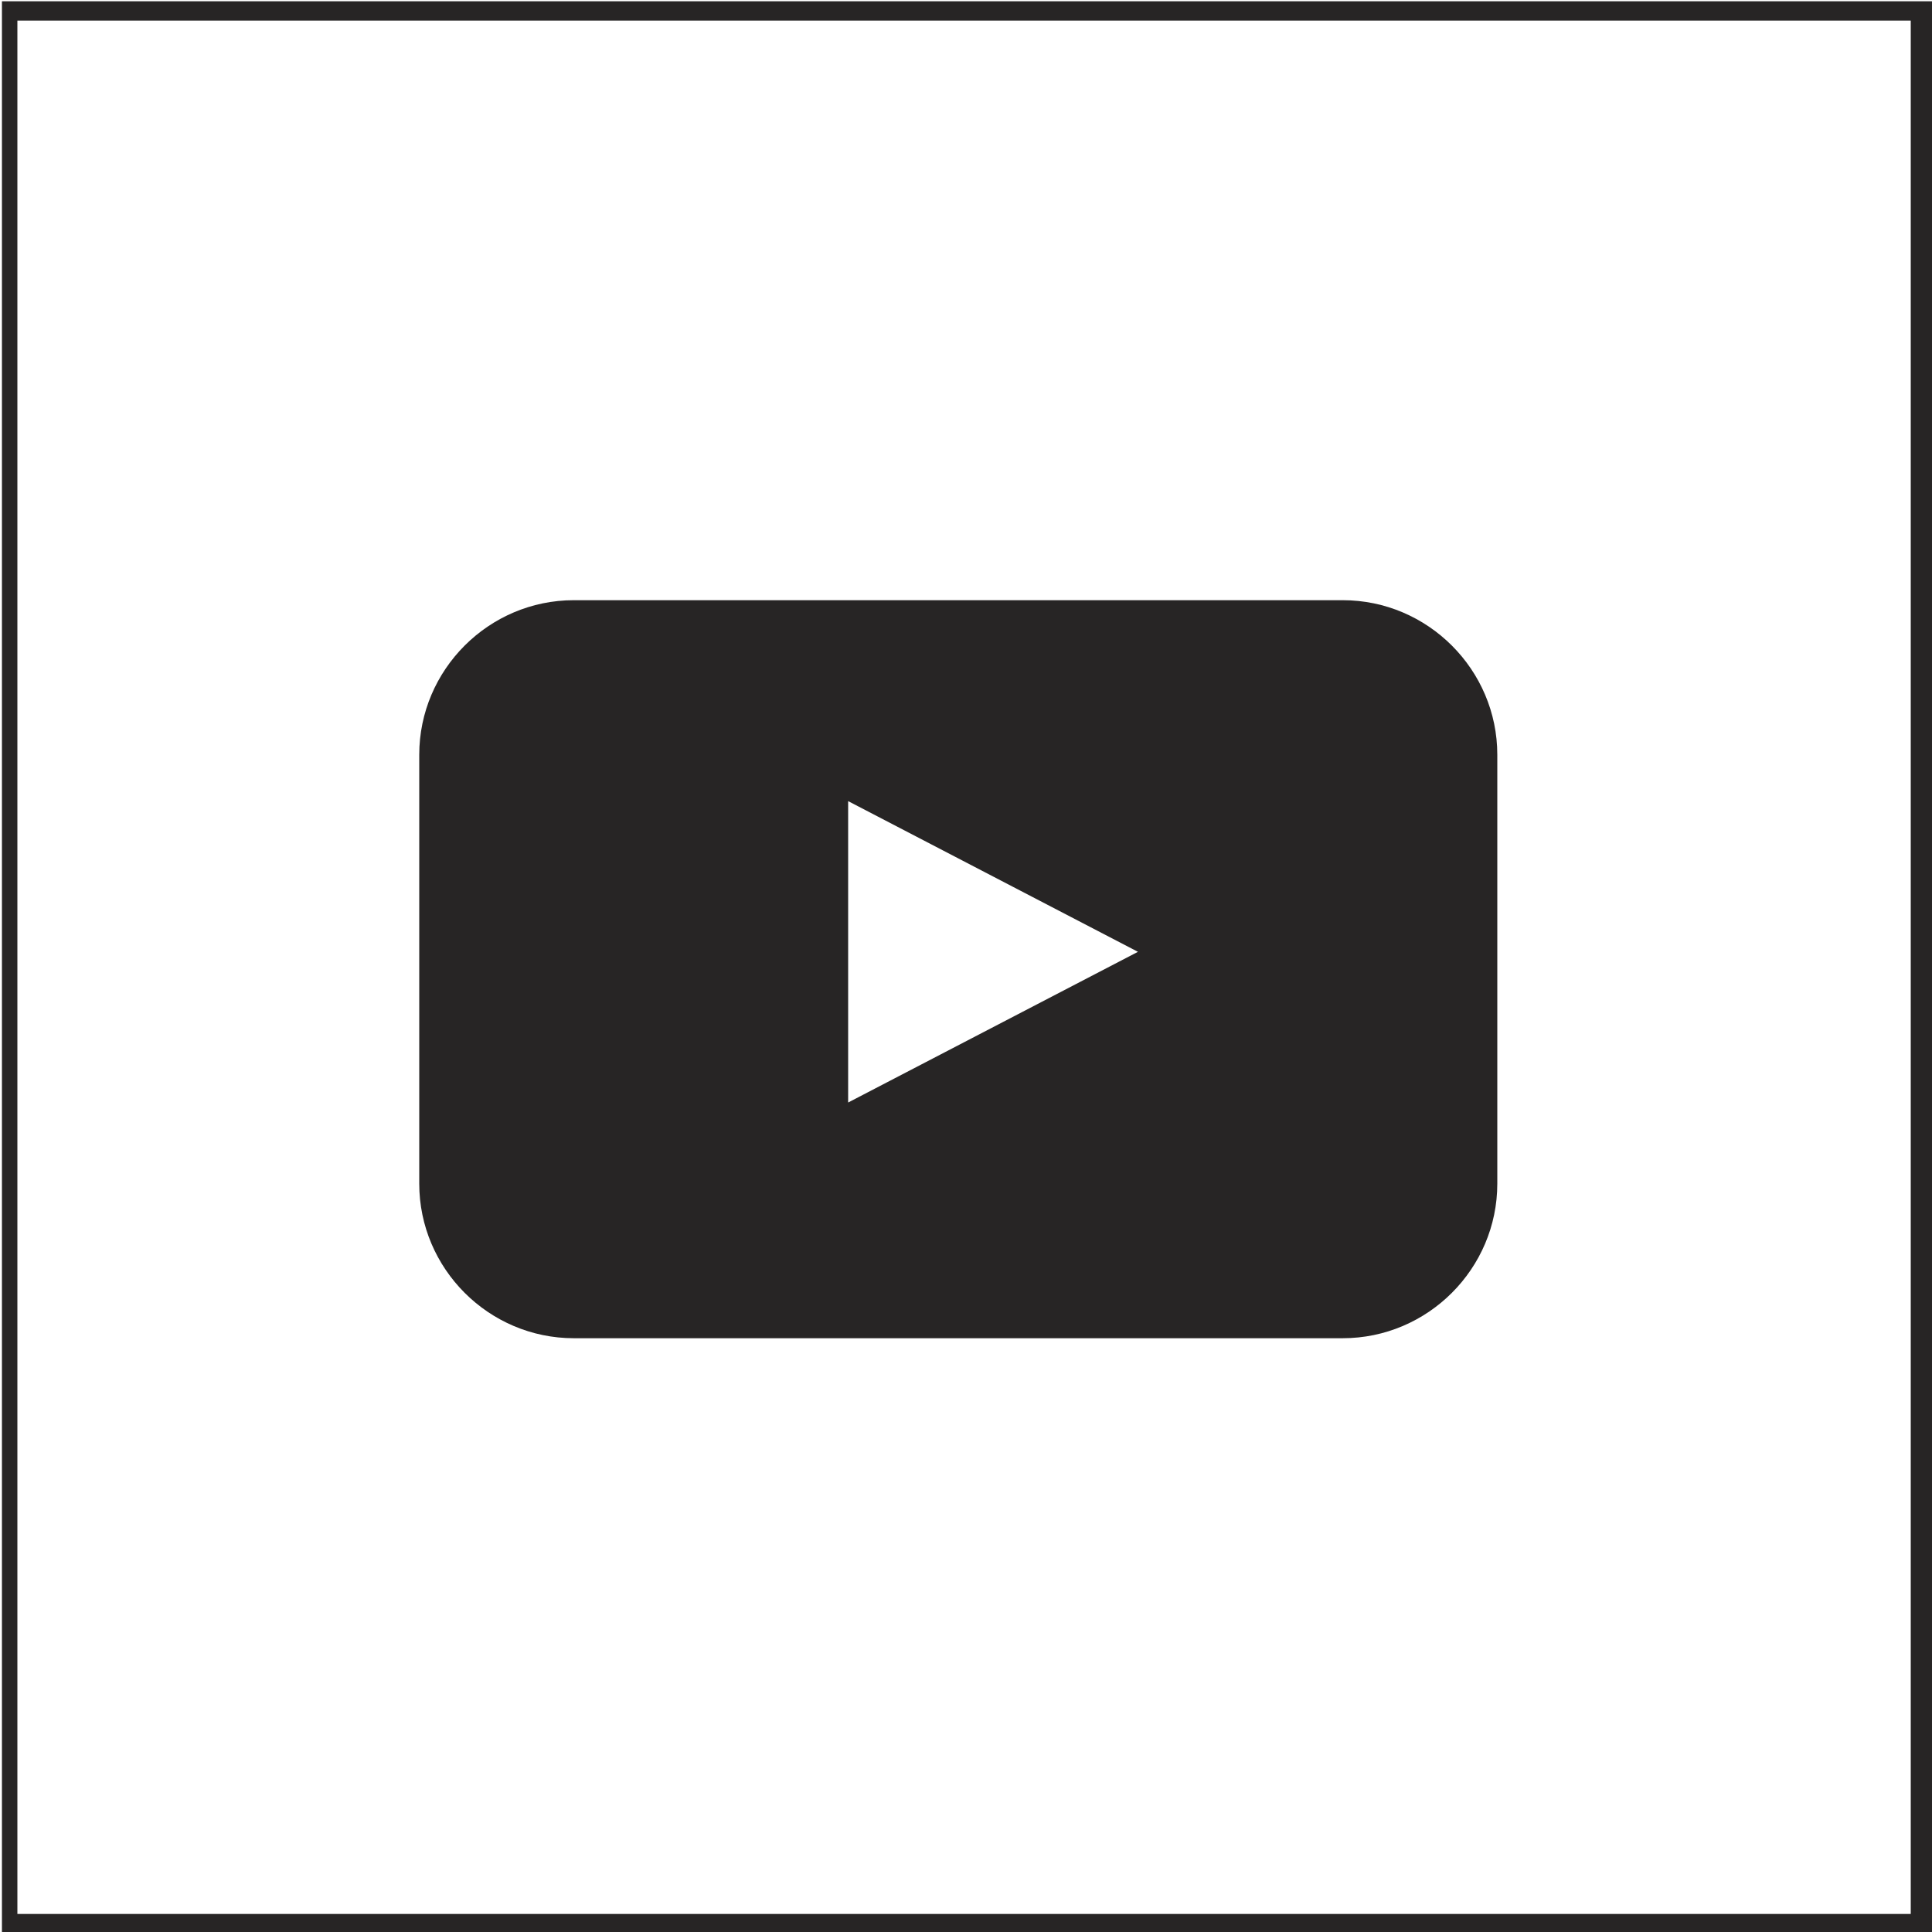 <?xml version="1.0" encoding="utf-8"?>
<!-- Generator: Adobe Illustrator 26.3.1, SVG Export Plug-In . SVG Version: 6.00 Build 0)  -->
<!DOCTYPE svg PUBLIC "-//W3C//DTD SVG 1.1//EN" "http://www.w3.org/Graphics/SVG/1.1/DTD/svg11.dtd">
<svg version="1.1" id="Ebene_1" xmlns:x="http://ns.adobe.com/Extensibility/1.0/" xmlns:i="http://ns.adobe.com/AdobeIllustrator/10.0/" xmlns:graph="http://ns.adobe.com/Graphs/1.0/"
	 xmlns="http://www.w3.org/2000/svg" xmlns:xlink="http://www.w3.org/1999/xlink" x="0px" y="0px" viewBox="0 0 50 50"
	 style="enable-background:new 0 0 50 50;" xml:space="preserve">
<style type="text/css">
	.st0{fill:#272525;}
</style>
<g id="Gruppe_148" transform="translate(-139.75 -6689.267)">
	<g id="Rechteck_107">
		<path class="st0" d="M189.2,6689.8v49h-49v-49H189.2 M189.8,6689.3h-50v50h50V6689.3L189.8,6689.3z"/>
	</g>
	<path id="Pfad_146" class="st0" d="M178.5,6719.9c0,2.2-1.8,4-4,4h-19.9c-2.2,0-4-1.8-4-4v-11.1c0-2.2,1.8-4,4-4h19.9
		c2.2,0,4,1.8,4,4L178.5,6719.9z M161.7,6717.8l7.5-3.9l-7.5-3.9V6717.8z"/>
</g>
</svg>
